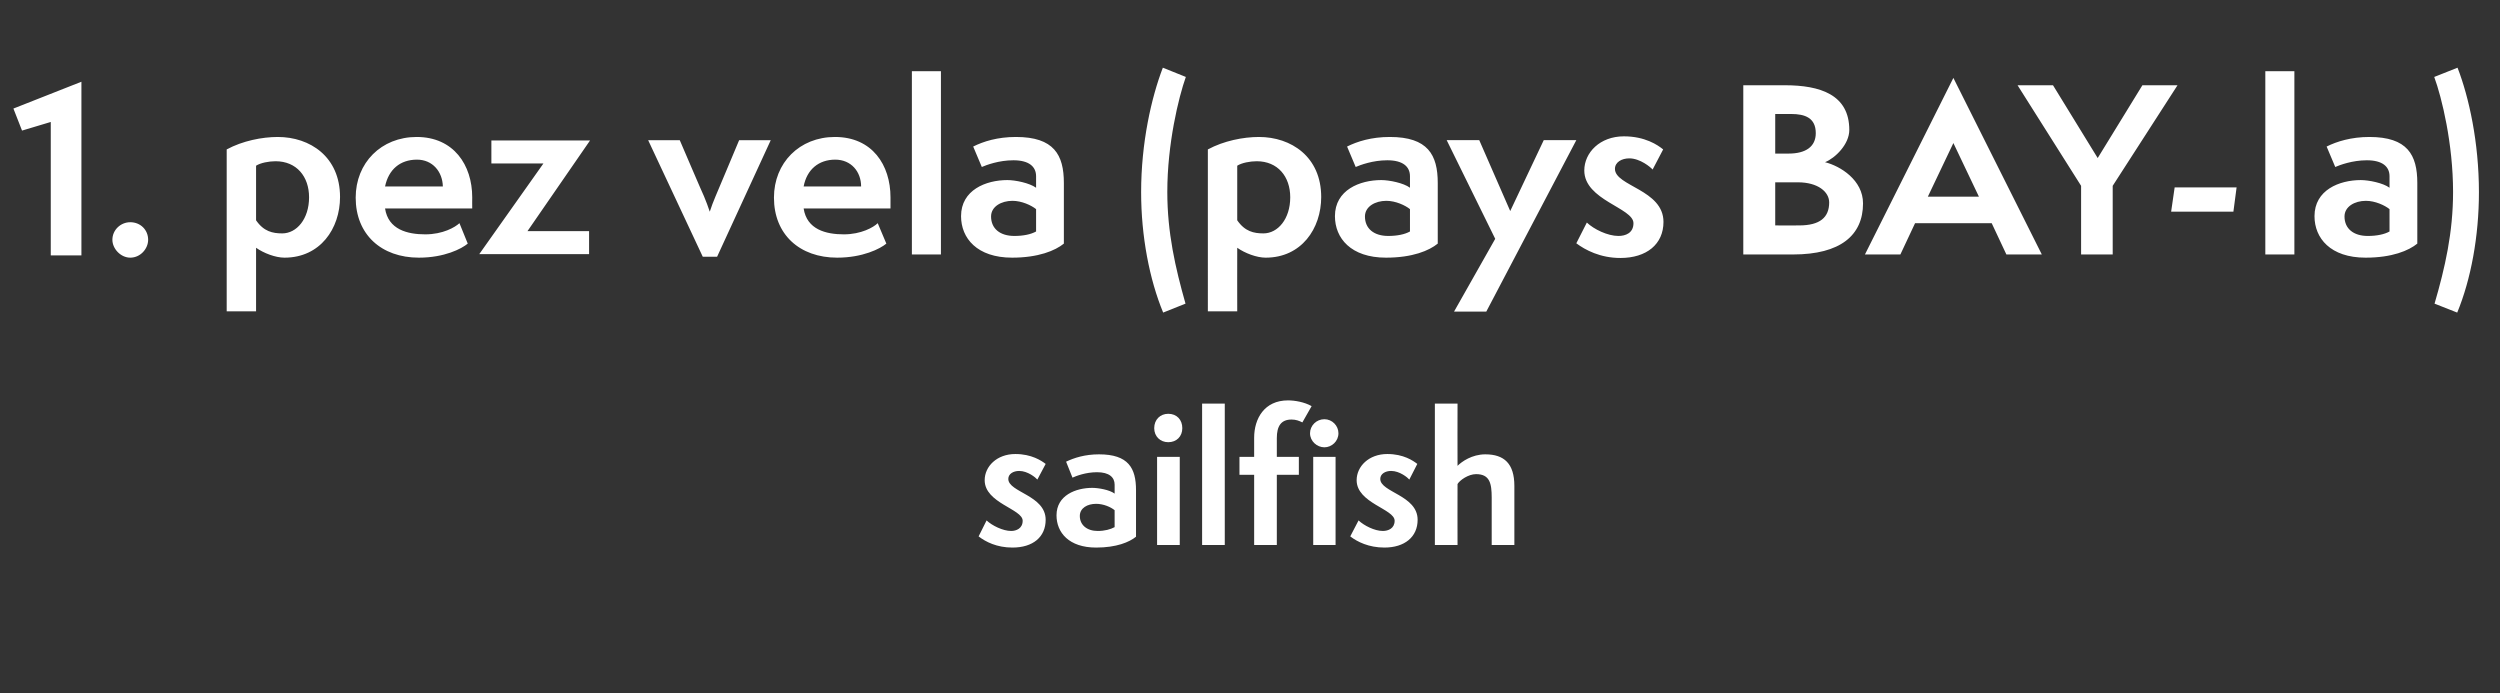 <?xml version="1.0" standalone="no"?><!DOCTYPE svg PUBLIC "-//W3C//DTD SVG 1.1//EN" "http://www.w3.org/Graphics/SVG/1.1/DTD/svg11.dtd"><svg xmlns="http://www.w3.org/2000/svg" version="1.1" width="783px" height="217.1px" viewBox="0 -1 783 217.1" style="top:-1px"><rect x="0" y="-1" width="783" height="217.1" fill="#333333" stroke="none"/><desc>Sailfish Span</desc><defs/><g id="Polygon56164"><path d="m309 162c1.7 1.6 5.1 3.3 7.7 3.3c1.6 0 3.6-.8 3.6-3.2c0-3.7-11.9-5.5-11.9-12.7c0-4.3 3.8-8.2 9.6-8.2c5.1 0 8.2 2.1 9.5 3.1l-2.6 4.9c-.5-.6-3-2.7-5.7-2.7c-1.8 0-3.4.9-3.4 2.5c0 4.2 11.7 5.1 11.7 12.8c0 5.4-4 8.7-10.4 8.7c-4.9 0-8.4-1.8-10.6-3.5l2.5-5zm40.1-3.2c-1.2-1-3.5-2-5.8-2c-2.7 0-5.1 1.3-5.1 3.8c0 2.8 2.2 4.7 5.6 4.7c2.2 0 4-.5 5.3-1.2v-5.3zm6.7 8.3c-2.1 1.7-6.1 3.4-12.5 3.4c-8.5 0-12.4-4.7-12.4-10.1c0-6.3 6.1-8.6 11.2-8.6c1.9 0 5.4.6 7 1.8v-2.8c0-2.3-1.7-3.9-5.5-3.9c-3.6 0-6.6 1.2-7.7 1.7l-2-5c2.5-1.2 5.9-2.3 10.3-2.3c9.2 0 11.6 4.3 11.6 11.2v14.6zm6.6 2.6v-27.6h7.1v27.6h-7.1zm-.9-36.6c0-2.7 1.9-4.5 4.4-4.5c2.7 0 4.4 1.9 4.4 4.5c0 2.6-1.8 4.4-4.4 4.4c-2.5 0-4.4-1.8-4.4-4.4zm15 36.6v-44.3h7.1v44.3h-7.1zm34.8 0v-27.6h7v27.6h-7zm-1-35c0-2.4 2-4.4 4.5-4.4c2.4 0 4.4 2 4.4 4.4c0 2.5-2.1 4.4-4.4 4.4c-2.3 0-4.5-1.9-4.5-4.4zm-17.5 35v-22h-4.6v-5.6h4.6v-6c0-6 3.2-11.7 10.6-11.7c2.1 0 5.1.5 7.4 1.8l-2.9 5.1c-1-.5-2-.9-3.4-.9c-3.3 0-4.6 2.1-4.6 5.8c-.03 0 0 5.9 0 5.9h6.9v5.6h-6.9v22h-7.1zm32.7-7.7c1.7 1.6 5 3.3 7.6 3.3c1.7 0 3.7-.8 3.7-3.2c0-3.7-11.9-5.5-11.9-12.7c0-4.3 3.8-8.2 9.6-8.2c5.1 0 8.1 2.1 9.4 3.1l-2.5 4.9c-.5-.6-3-2.7-5.7-2.7c-1.8 0-3.4.9-3.4 2.5c0 4.2 11.7 5.1 11.7 12.8c0 5.4-4.1 8.7-10.4 8.7c-4.9 0-8.5-1.8-10.7-3.5l2.6-5zm41.7 7.7s.01-14.76 0-14.8c0-4.5-.6-7.4-4.9-7.4c-2.4 0-5.1 1.9-5.8 3.1c-.04-.04 0 19.1 0 19.1h-7.1v-44.3h7.1s-.04 19.49 0 19.5c1.3-1.3 4.5-3.6 8.7-3.6c5.9 0 9.1 2.9 9.1 9.9c-.02.01 0 18.5 0 18.5h-7.1z" stroke="none" fill="#fff"/></g><g id="Polygon56163"><path d="m15.9 79V37.2l-9 2.7L4.2 33l21.3-8.4V79h-9.6zm24.9.7c-3 0-5.6-2.8-5.6-5.6c0-3.1 2.6-5.5 5.6-5.5c3.2 0 5.6 2.4 5.6 5.5c0 2.8-2.4 5.6-5.6 5.6zM71 96.5V45.8c5-2.7 11.1-3.9 16-3.9c10.1 0 19.5 6.2 19.5 18.8c0 9.9-6.2 19-17.4 19c-2.8 0-6.5-1.4-8.9-3.1c-.02-.02 0 19.9 0 19.9H71zM80.2 68c2.4 3.5 5.2 4.1 8.2 4.1c4.5 0 8.4-4.5 8.4-11.3c0-6.5-3.9-11.3-10.5-11.3c-2.1 0-4.7.5-6.1 1.4V68zm66.3 7.3c-1.9 1.6-7.3 4.4-15.3 4.4c-11.8 0-19.8-7.3-19.8-18.8c0-10.9 8-19 19.1-19c11.6 0 17.4 8.8 17.4 18.9c-.03-.04 0 3.5 0 3.5c0 0-27.26-.04-27.3 0c1 6.6 7 8.1 12.6 8.1c5.5 0 9.3-2.2 10.7-3.5l2.6 6.4zm-7.8-17.9c-.1-4.6-3.2-8.4-8.1-8.4c-5.3 0-8.9 3.1-10 8.4h18.1zm11.4 21.2l20.1-28.4h-16.3V43h30.9l-19.6 28.4h19.3v7.2h-34.4zm70 .8L203 42.9h9.9s7.56 17.65 7.6 17.6c.5 1.2 1.4 3.5 1.8 4.8c.4-1.3 1.2-3.4 1.8-4.8c0 .05 7.4-17.6 7.4-17.6h9.9l-16.8 36.5h-4.5zm57.5-4.1c-1.9 1.6-7.4 4.4-15.4 4.4c-11.8 0-19.8-7.3-19.8-18.8c0-10.9 8-19 19.1-19c11.7 0 17.4 8.8 17.4 18.9v3.5s-27.22-.04-27.2 0c1 6.6 7 8.1 12.6 8.1c5.4 0 9.3-2.2 10.6-3.5l2.7 6.4zm-7.9-17.9c0-4.6-3.1-8.4-8.1-8.4c-5.2 0-8.9 3.1-9.9 8.4h18zm15.9 21.3V21.3h9.1v57.4h-9.1zm38.9-14.2c-1.5-1.2-4.5-2.6-7.4-2.6c-3.5 0-6.7 1.8-6.7 4.9c0 3.8 2.8 6.1 7.3 6.1c2.8 0 5.2-.5 6.8-1.4v-7zm8.7 10.8c-2.7 2.2-8 4.4-16.2 4.4c-11 0-16-6.1-16-13c0-8.2 7.8-11.3 14.5-11.3c2.5 0 6.9.9 9 2.4v-3.6c0-3-2.2-5-7.1-5c-4.6 0-8.5 1.5-9.9 2.1l-2.7-6.4c3.2-1.6 7.6-3 13.4-3c11.9 0 15 5.6 15 14.4v19zm31.1 21.6c-4.3-10.4-6.9-23.9-6.9-37.7c0-15.5 3.2-29.6 6.8-39l7.2 2.9c-2.3 6.5-5.8 21-5.8 36c0 12.8 2.5 23.7 5.7 35l-7 2.8zm14-.4V45.8c5-2.7 11.1-3.9 16-3.9c10.1 0 19.5 6.2 19.5 18.8c0 9.9-6.2 19-17.4 19c-2.8 0-6.5-1.4-8.9-3.1c-.03-.02 0 19.9 0 19.9h-9.2zm9.2-28.5c2.4 3.5 5.2 4.1 8.2 4.1c4.5 0 8.4-4.5 8.4-11.3c0-6.5-3.9-11.3-10.5-11.3c-2.1 0-4.7.5-6.1 1.4V68zm54.1-3.5c-1.5-1.2-4.5-2.6-7.4-2.6c-3.5 0-6.7 1.8-6.7 4.9c0 3.8 2.8 6.1 7.3 6.1c2.8 0 5.2-.5 6.8-1.4v-7zm8.7 10.8c-2.7 2.2-7.9 4.4-16.2 4.4c-11 0-16-6.1-16-13c0-8.2 7.8-11.3 14.5-11.3c2.5 0 7 .9 9 2.4v-3.6c0-3-2.2-5-7.1-5c-4.6 0-8.5 1.5-9.9 2.1l-2.7-6.4c3.2-1.6 7.6-3 13.4-3c11.9 0 15 5.6 15 14.4v19zm5.1 21.3l12.9-22.8l-15.2-30.9h10.2l9.7 22.2l10.5-22.2h10.2l-28.2 53.7h-10.1zM497 68.7c2.2 2.1 6.5 4.2 9.9 4.2c2.2 0 4.7-.9 4.7-4c0-4.8-15.4-7.2-15.4-16.5c0-5.6 4.9-10.7 12.4-10.7c6.6 0 10.6 2.7 12.3 4.1l-3.3 6.3c-.6-.7-3.9-3.5-7.3-3.5c-2.4 0-4.5 1.2-4.5 3.3c0 5.4 15.2 6.5 15.2 16.6c0 7-5.3 11.3-13.5 11.3c-6.3 0-11-2.5-13.8-4.6l3.3-6.5zm49 10v-53h13c11 0 20.2 2.9 20.2 14c0 4.5-4.4 8.8-7.6 10.1c4.8 1.2 11.9 5.6 11.9 12.9c0 10-7.1 16-21.9 16c.03-.02-15.6 0-15.6 0zm14.2-31.6c5.4 0 8.5-2.2 8.5-6.4c0-4.8-3.4-6-7.7-6c0 .02-5 0-5 0v12.4h4.2zm3.3 22.5c6.5 0 9.4-2.5 9.4-7.2c0-3.3-3.5-6.3-9.8-6.3c0 .04-7.1 0-7.1 0v13.5s7.52.05 7.5 0zm64.9 9.1l-4.6-9.8h-24l-4.6 9.8h-11.1l27.7-55.3l27.7 55.3h-11.1zm-16.6-34.9l-8 16.8h16l-8-16.8zm40 34.9V57.2l-19.9-31.5H643l14 22.8l14-22.8h11l-20.3 31.5v21.5h-9.9zM680 65.3l1.1-7.6h19.4l-1 7.6H680zm29.5 13.4V21.3h9.1v57.4h-9.1zm38.9-14.2c-1.5-1.2-4.5-2.6-7.4-2.6c-3.5 0-6.7 1.8-6.7 4.9c0 3.8 2.8 6.1 7.3 6.1c2.8 0 5.2-.5 6.8-1.4v-7zm8.7 10.8c-2.7 2.2-7.9 4.4-16.2 4.4c-11 0-16-6.1-16-13c0-8.2 7.8-11.3 14.5-11.3c2.5 0 7 .9 9 2.4v-3.6c0-3-2.2-5-7.1-5c-4.6 0-8.5 1.5-9.9 2.1l-2.7-6.4c3.2-1.6 7.7-3 13.4-3c11.9 0 15 5.6 15 14.4v19zm5.4 18.8c3.3-11.3 5.8-22.3 5.8-35c0-15-3.5-29.5-5.9-36l7.3-2.9c3.6 9.3 6.7 23.4 6.7 39c0 13.8-2.5 27.3-6.8 37.7l-7.1-2.8z" stroke="none" fill="#fff"/></g></svg>